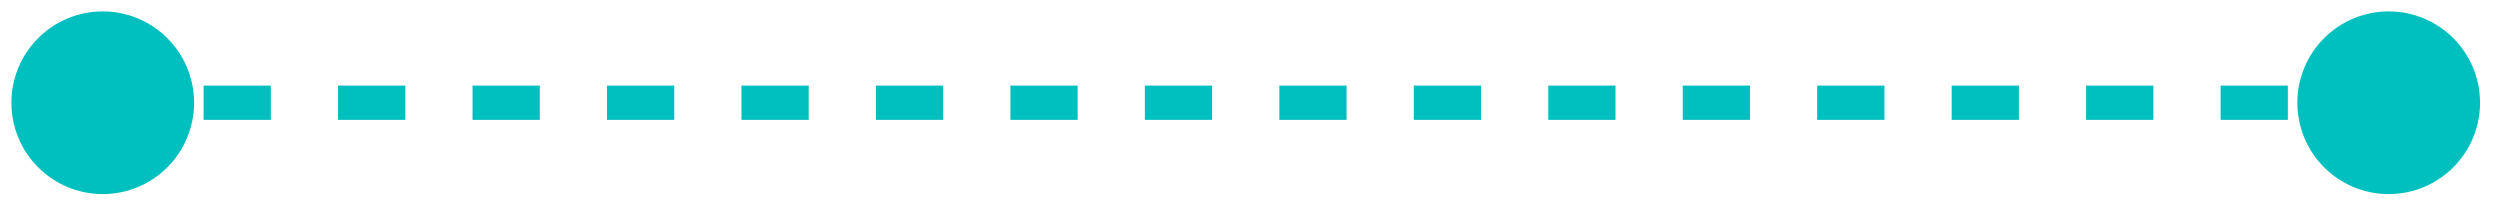 <svg width="73" height="6" viewBox="0 0 73 6" fill="none" xmlns="http://www.w3.org/2000/svg">
<path d="M0.333 3C0.333 4.473 1.527 5.667 3 5.667C4.473 5.667 5.667 4.473 5.667 3C5.667 1.527 4.473 0.333 3 0.333C1.527 0.333 0.333 1.527 0.333 3ZM67.083 3C67.083 4.473 68.277 5.667 69.75 5.667C71.223 5.667 72.417 4.473 72.417 3C72.417 1.527 71.223 0.333 69.75 0.333C68.277 0.333 67.083 1.527 67.083 3ZM3 3.5H3.982V2.5H3V3.5ZM5.945 3.5H7.908V2.5H5.945V3.5ZM9.871 3.5H11.835V2.5H9.871V3.5ZM13.798 3.5H15.761V2.5H13.798V3.5ZM17.724 3.5H19.688V2.5H17.724V3.5ZM21.651 3.5H23.614V2.5H21.651V3.5ZM25.577 3.5H27.54V2.5H25.577V3.5ZM29.504 3.5H31.467V2.5H29.504V3.5ZM33.43 3.5H35.393V2.5H33.43V3.5ZM37.357 3.5H39.32V2.5H37.357V3.5ZM41.283 3.5H43.246V2.5H41.283V3.5ZM45.21 3.5H47.173V2.5H45.21V3.5ZM49.136 3.5H51.099V2.5H49.136V3.5ZM53.062 3.5H55.026V2.5H53.062V3.5ZM56.989 3.5H58.952V2.5H56.989V3.5ZM60.915 3.5H62.879V2.5H60.915V3.5ZM64.842 3.5H66.805V2.5H64.842V3.5ZM68.768 3.5H69.75V2.5H68.768V3.5Z" fill="#00BFBF"/>
</svg>
